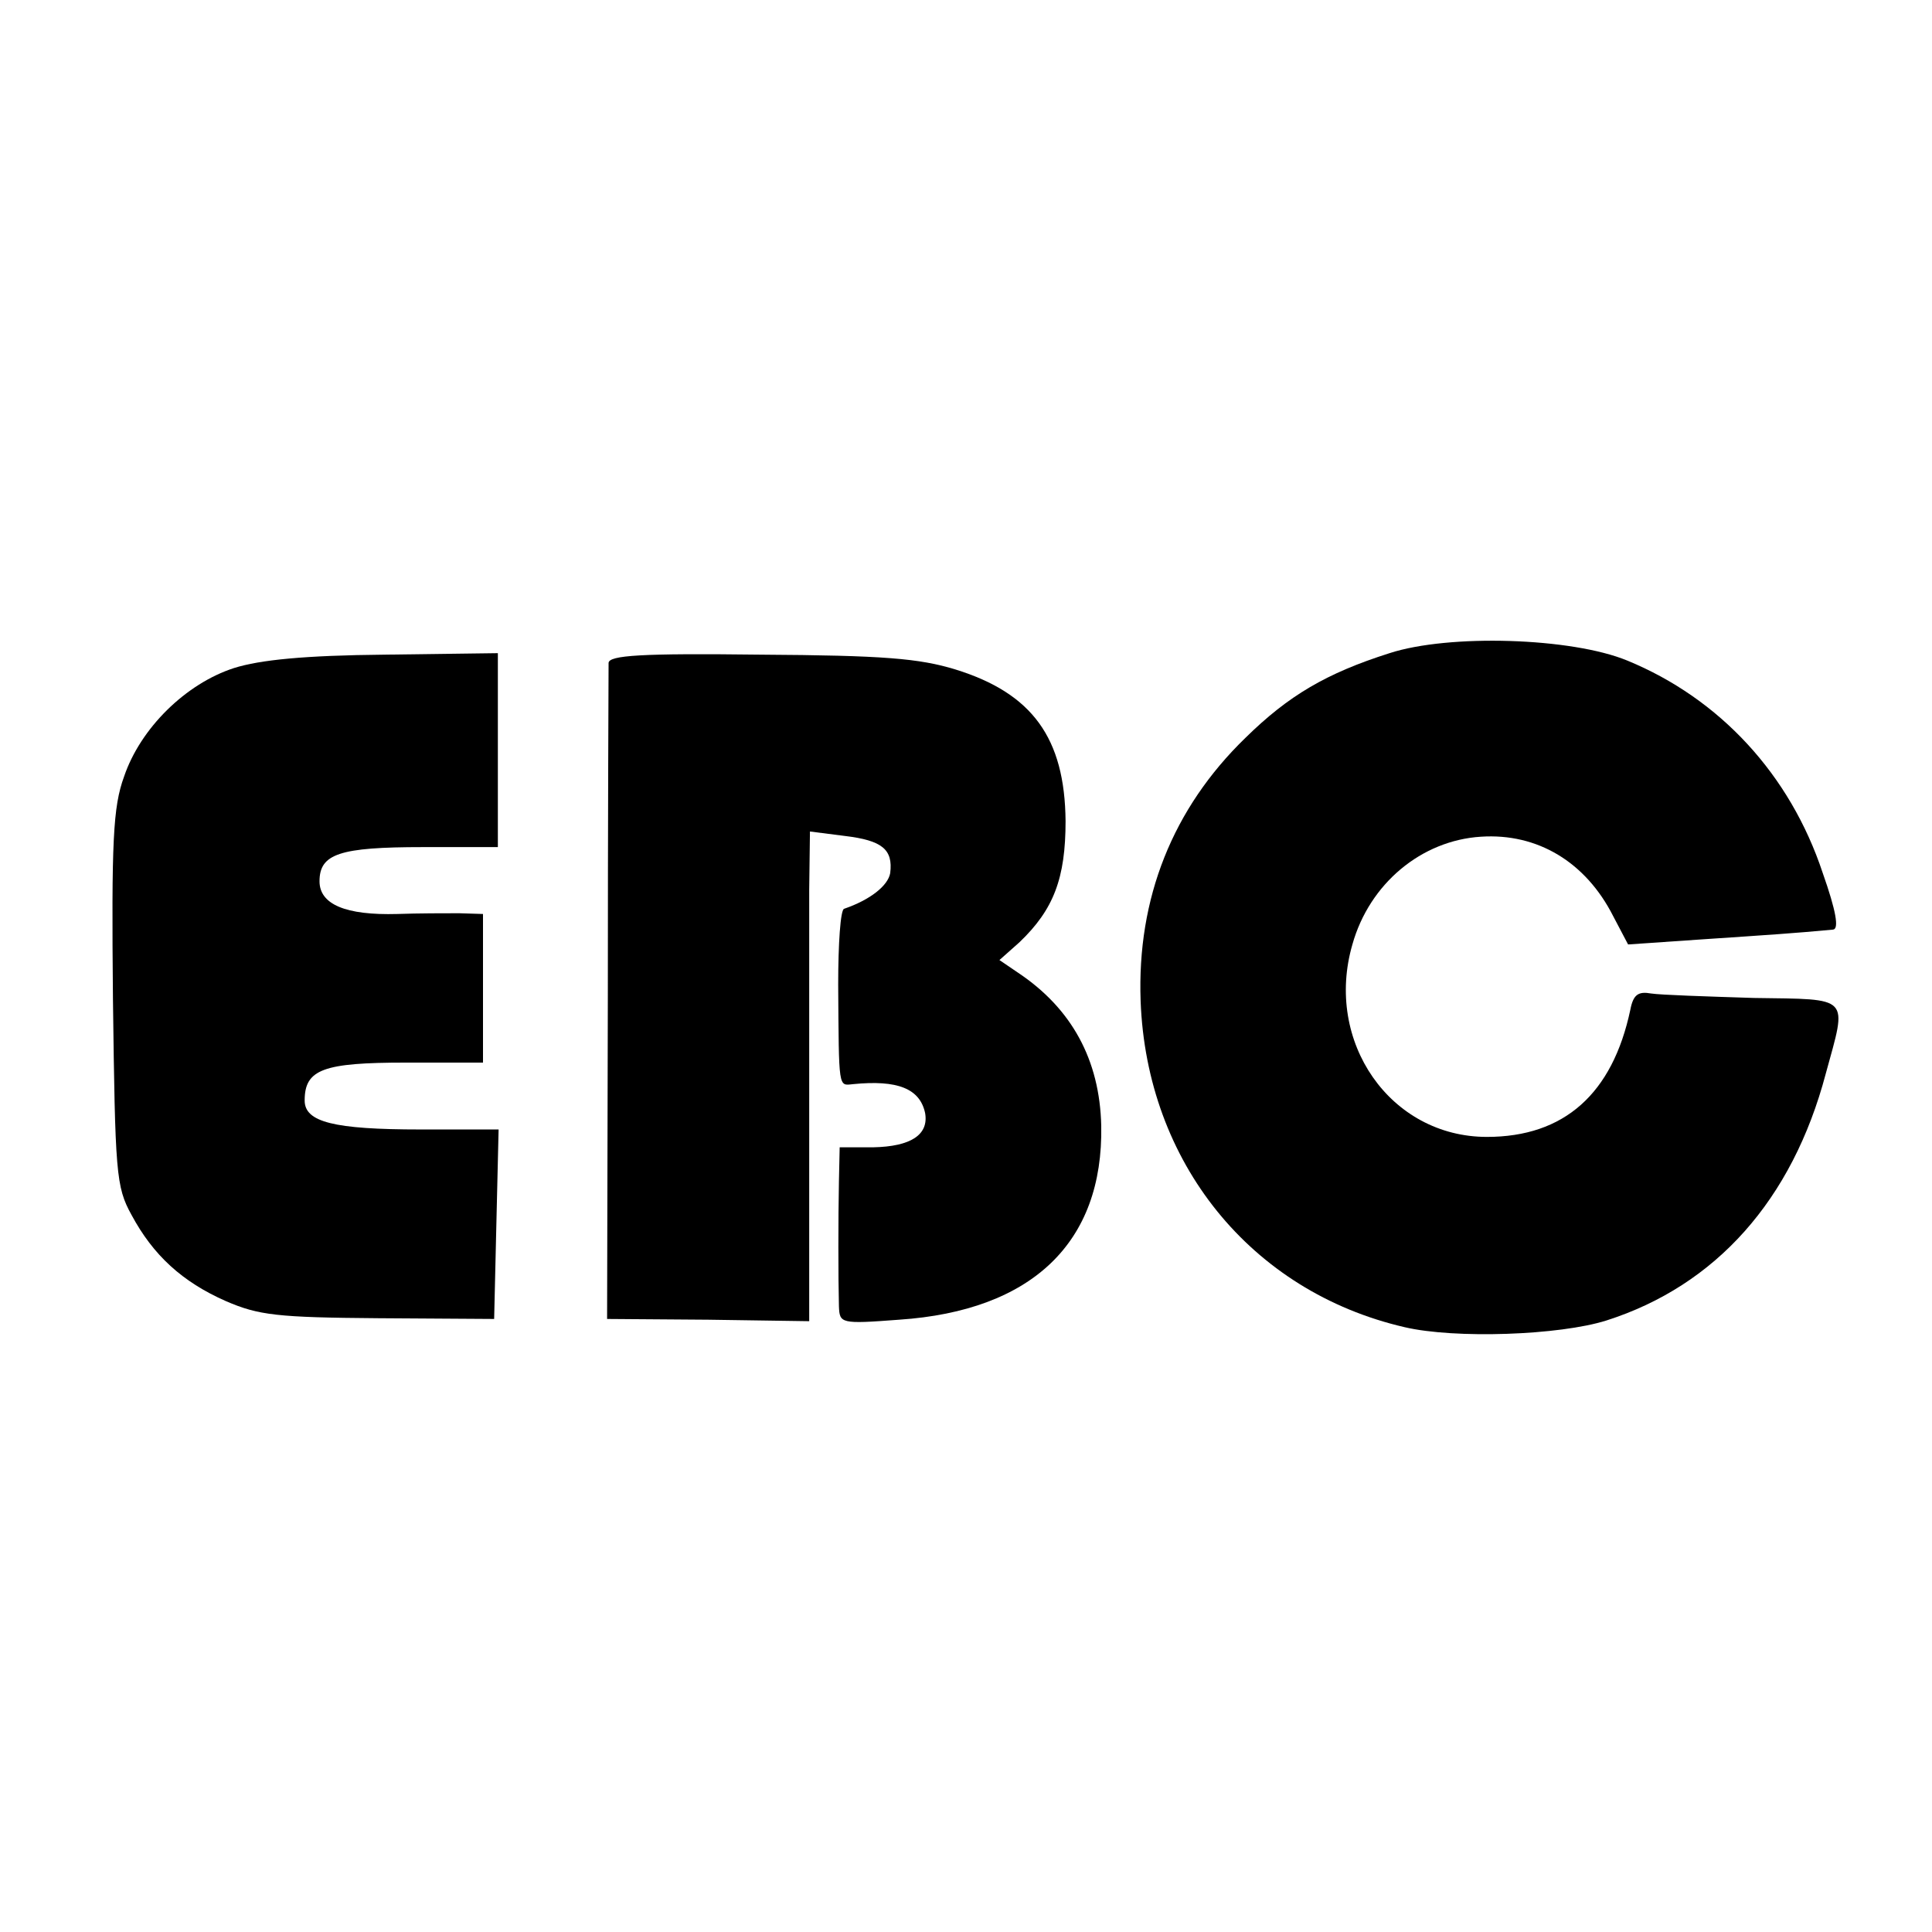 <?xml version="1.0" standalone="no"?>
<!DOCTYPE svg PUBLIC "-//W3C//DTD SVG 20010904//EN"
 "http://www.w3.org/TR/2001/REC-SVG-20010904/DTD/svg10.dtd">
<svg version="1.0" xmlns="http://www.w3.org/2000/svg"
 width="260pt" height="260pt" viewBox="0 0 260 260"
 preserveAspectRatio="xMidYMid meet">
<g transform="translate(0,260) scale(0.1,-0.1)"
fill="#000000" stroke="none">
<path d="M1870 1721 c-85 -27 -136 -57 -194 -114 -98 -95 -146 -216 -141 -354
8 -217 148 -391 355 -439 68 -16 209 -11 272 9 147 47 250 162 295 332 29 106
35 100 -97 102 -63 2 -125 4 -138 6 -17 3 -24 -1 -28 -22 -24 -113 -89 -171
-193 -171 -130 0 -219 128 -181 259 23 82 93 140 173 145 76 5 141 -34 178
-107 l20 -38 102 7 c89 6 121 8 174 13 8 1 4 25 -14 76 -44 133 -139 235 -263
286 -75 31 -240 36 -320 10z"/>
<path d="M315 1701 c-65 -21 -126 -81 -148 -146 -15 -41 -17 -87 -15 -299 3
-235 4 -253 25 -291 29 -54 68 -90 127 -116 44 -19 69 -22 205 -23 l156 -1 3
128 3 127 -105 0 c-117 0 -156 10 -156 39 0 42 25 51 136 51 l104 0 0 100 0
100 -32 1 c-18 0 -56 0 -83 -1 -70 -2 -105 13 -105 44 0 37 27 46 139 46 l101
0 0 130 0 131 -152 -2 c-108 -1 -168 -7 -203 -18z"/>
<path d="M819 1708 c0 -7 -1 -209 -1 -448 l-1 -435 136 -1 136 -2 0 252 c0
138 0 286 0 329 l1 78 47 -6 c50 -6 65 -18 61 -50 -3 -17 -27 -36 -62 -48 -5
-1 -8 -48 -8 -102 1 -142 0 -136 20 -134 60 6 90 -6 97 -39 5 -29 -19 -45 -70
-46 l-45 0 -1 -46 c-1 -48 -1 -131 0 -168 1 -23 2 -24 81 -18 179 12 275 104
272 261 -2 89 -40 158 -112 206 l-25 17 27 24 c46 44 62 86 62 163 -1 112 -45
172 -148 204 -49 15 -97 19 -263 20 -161 2 -203 -1 -204 -11z"/>
</g>
</svg>
